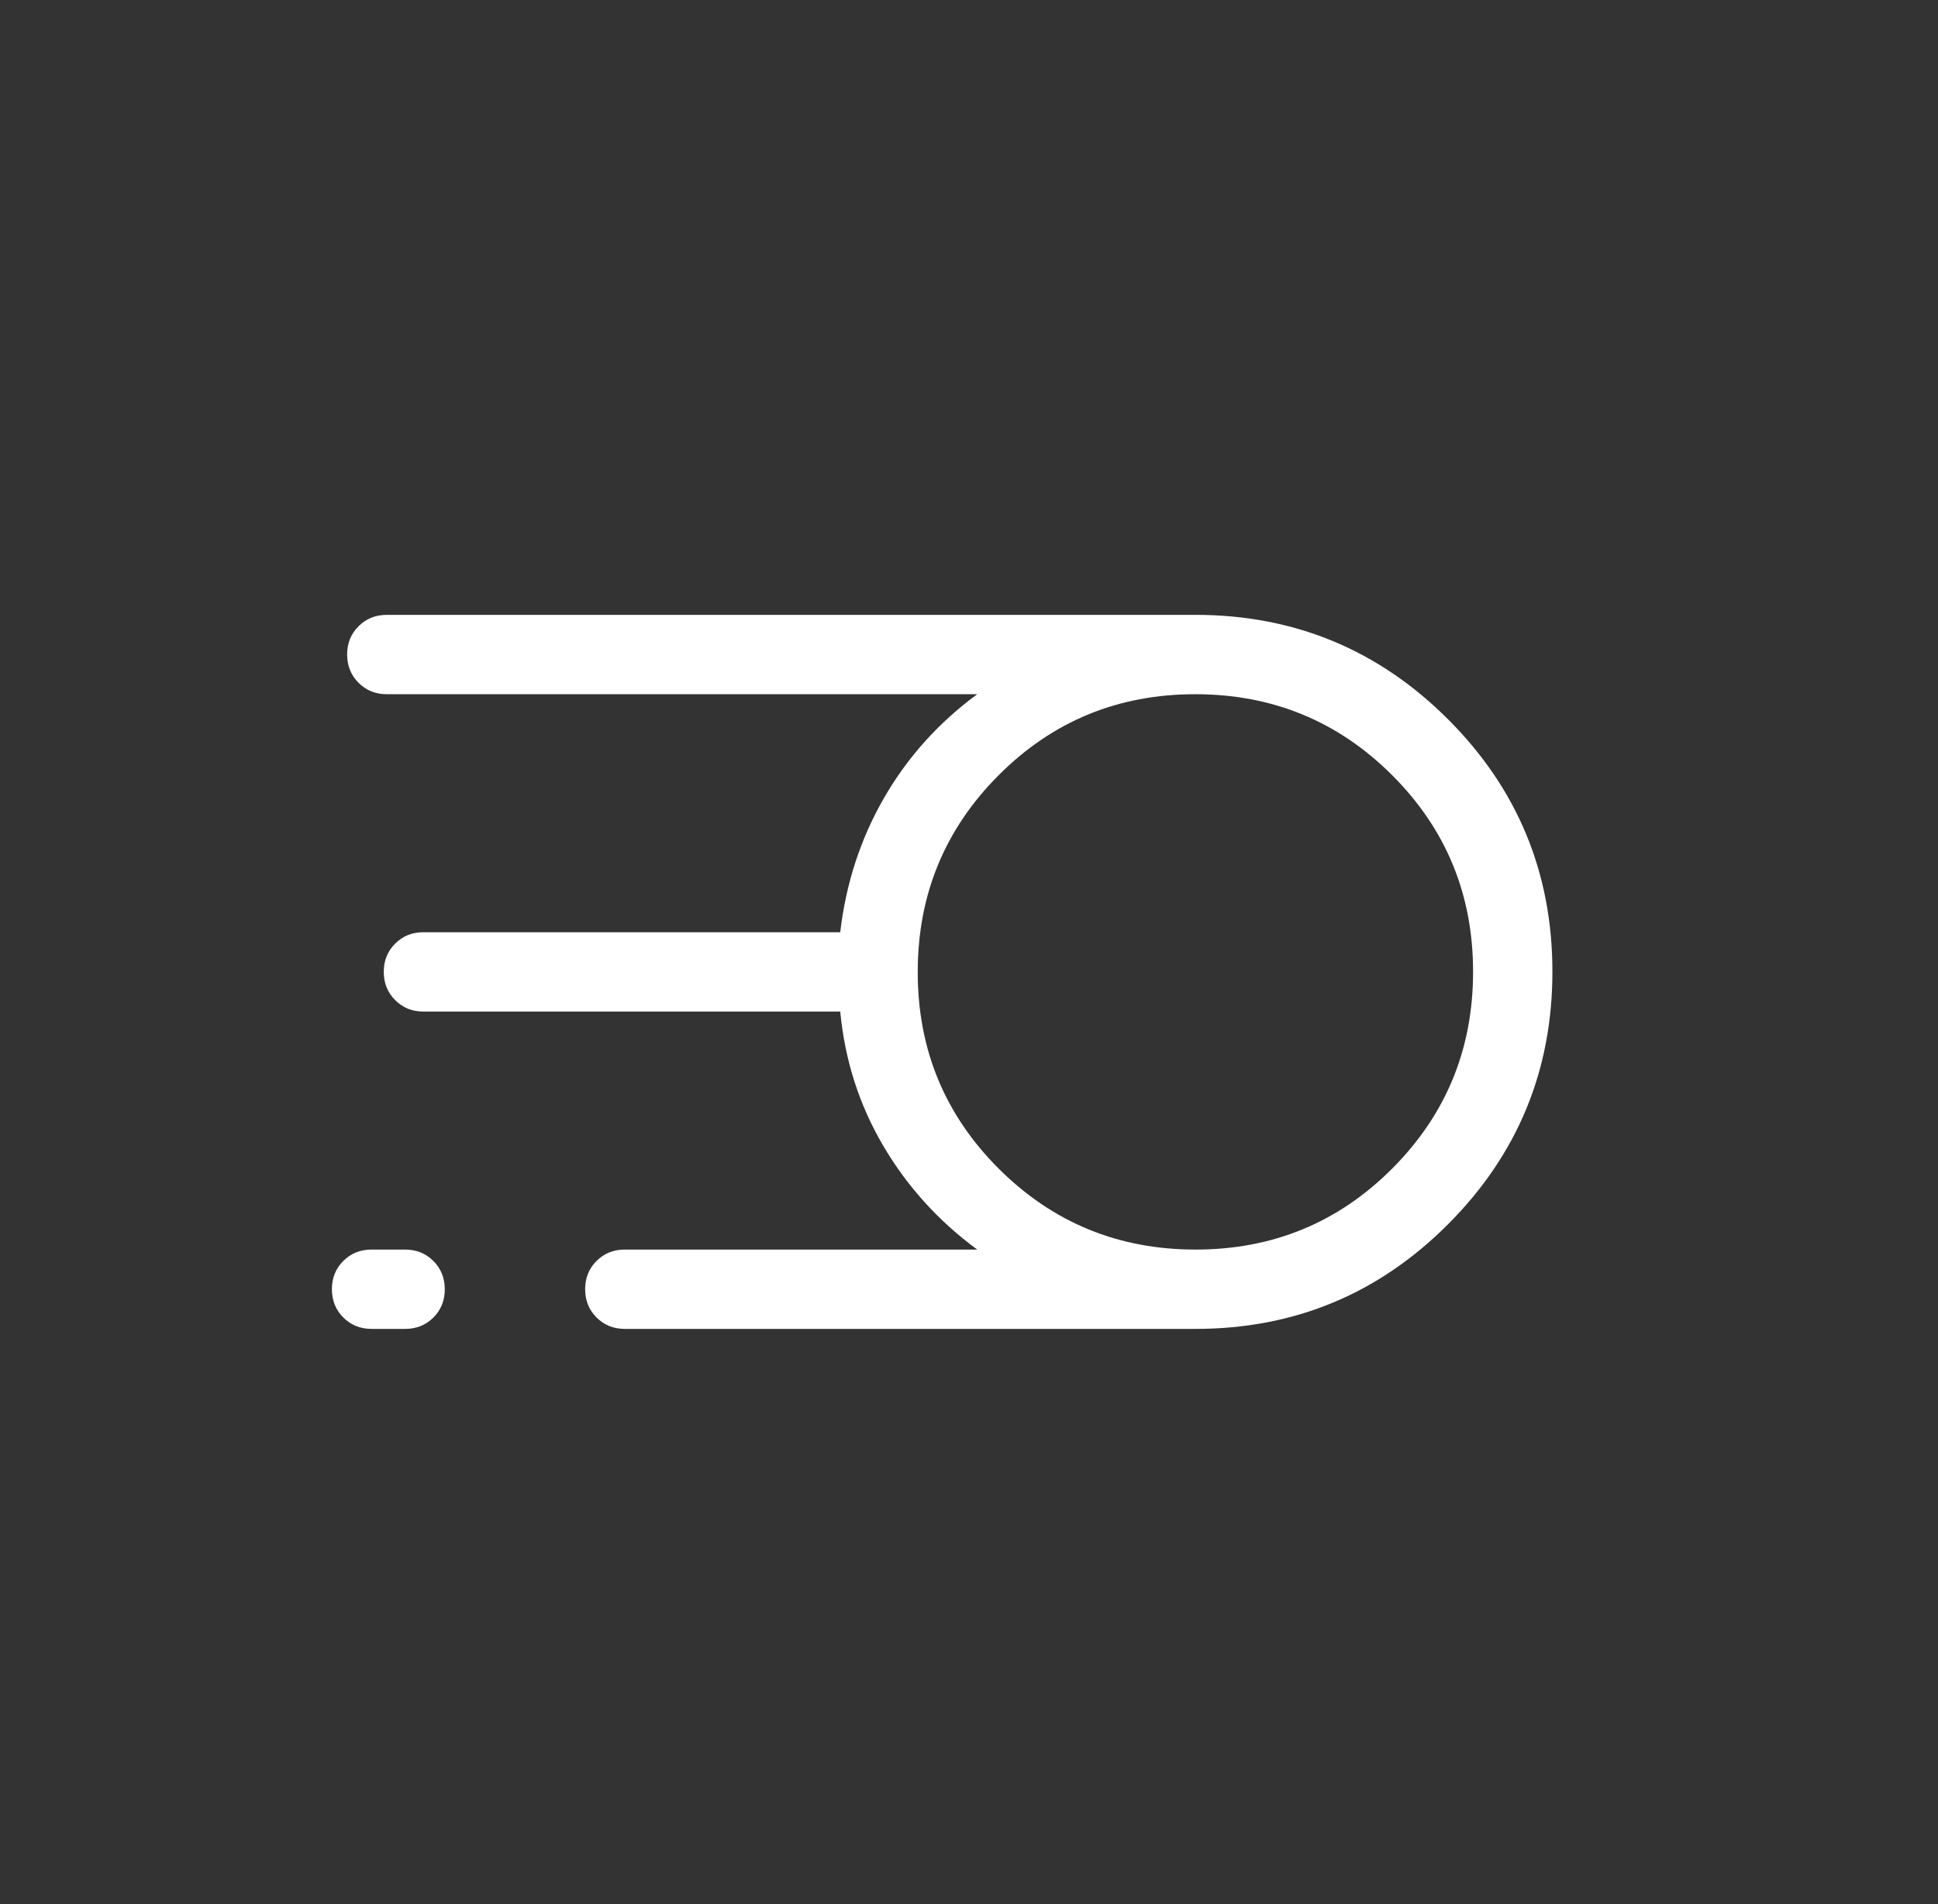 <?xml version="1.0" encoding="UTF-8"?>
<svg xmlns="http://www.w3.org/2000/svg" width="57" height="56" viewBox="0 0 57 56" fill="none">
  <rect x="0" y="0" width="57" height="56" fill="#333333" stroke="none"/>
  <mask id="mask0_501_12098" style="mask-type:alpha" maskUnits="userSpaceOnUse" x="0" y="0" width="57" height="56">
    <rect x="0.875" width="56" height="56" fill="#D9D9D9" style="fill:#D9D9D9;fill:color(display-p3 0.851 0.851 0.851);fill-opacity:1;"></rect>
  </mask>
  <g mask="url(#mask0_501_12098)">
    <path d="M18.377 39.083C18.047 39.083 17.769 38.971 17.546 38.748C17.322 38.524 17.21 38.246 17.21 37.915C17.21 37.584 17.322 37.307 17.546 37.084C17.769 36.861 18.047 36.75 18.377 36.75H28.742C27.6 35.91 26.676 34.889 25.972 33.688C25.267 32.486 24.848 31.174 24.713 29.75H12.454C12.123 29.75 11.846 29.638 11.623 29.414C11.399 29.19 11.287 28.913 11.287 28.582C11.287 28.251 11.399 27.974 11.623 27.751C11.846 27.528 12.123 27.417 12.454 27.417H24.713C24.878 25.993 25.305 24.68 25.994 23.479C26.684 22.278 27.6 21.257 28.742 20.417H11.377C11.046 20.417 10.769 20.305 10.546 20.081C10.322 19.857 10.21 19.579 10.21 19.248C10.21 18.917 10.322 18.64 10.546 18.418C10.769 18.195 11.046 18.083 11.377 18.083H35.159C38.064 18.083 40.54 19.107 42.588 21.153C44.635 23.199 45.659 25.674 45.659 28.577C45.659 31.48 44.635 33.957 42.588 36.007C40.54 38.058 38.064 39.083 35.159 39.083H18.377ZM35.164 36.75C37.434 36.75 39.362 35.956 40.948 34.367C42.533 32.778 43.326 30.848 43.326 28.578C43.326 26.308 42.531 24.38 40.942 22.795C39.353 21.209 37.424 20.417 35.154 20.417C32.884 20.417 30.956 21.211 29.371 22.8C27.785 24.389 26.992 26.319 26.992 28.589C26.992 30.859 27.787 32.786 29.376 34.372C30.965 35.957 32.894 36.75 35.164 36.75ZM10.928 39.083C10.598 39.083 10.321 38.971 10.097 38.748C9.874 38.524 9.762 38.246 9.762 37.915C9.762 37.584 9.874 37.307 10.097 37.084C10.321 36.861 10.598 36.75 10.928 36.75H11.916C12.246 36.75 12.523 36.862 12.747 37.086C12.97 37.31 13.082 37.587 13.082 37.918C13.082 38.249 12.97 38.526 12.747 38.749C12.523 38.972 12.246 39.083 11.916 39.083H10.928Z" fill="white" style="fill:white;fill:white;fill-opacity:1;"></path>
  </g>
</svg>
